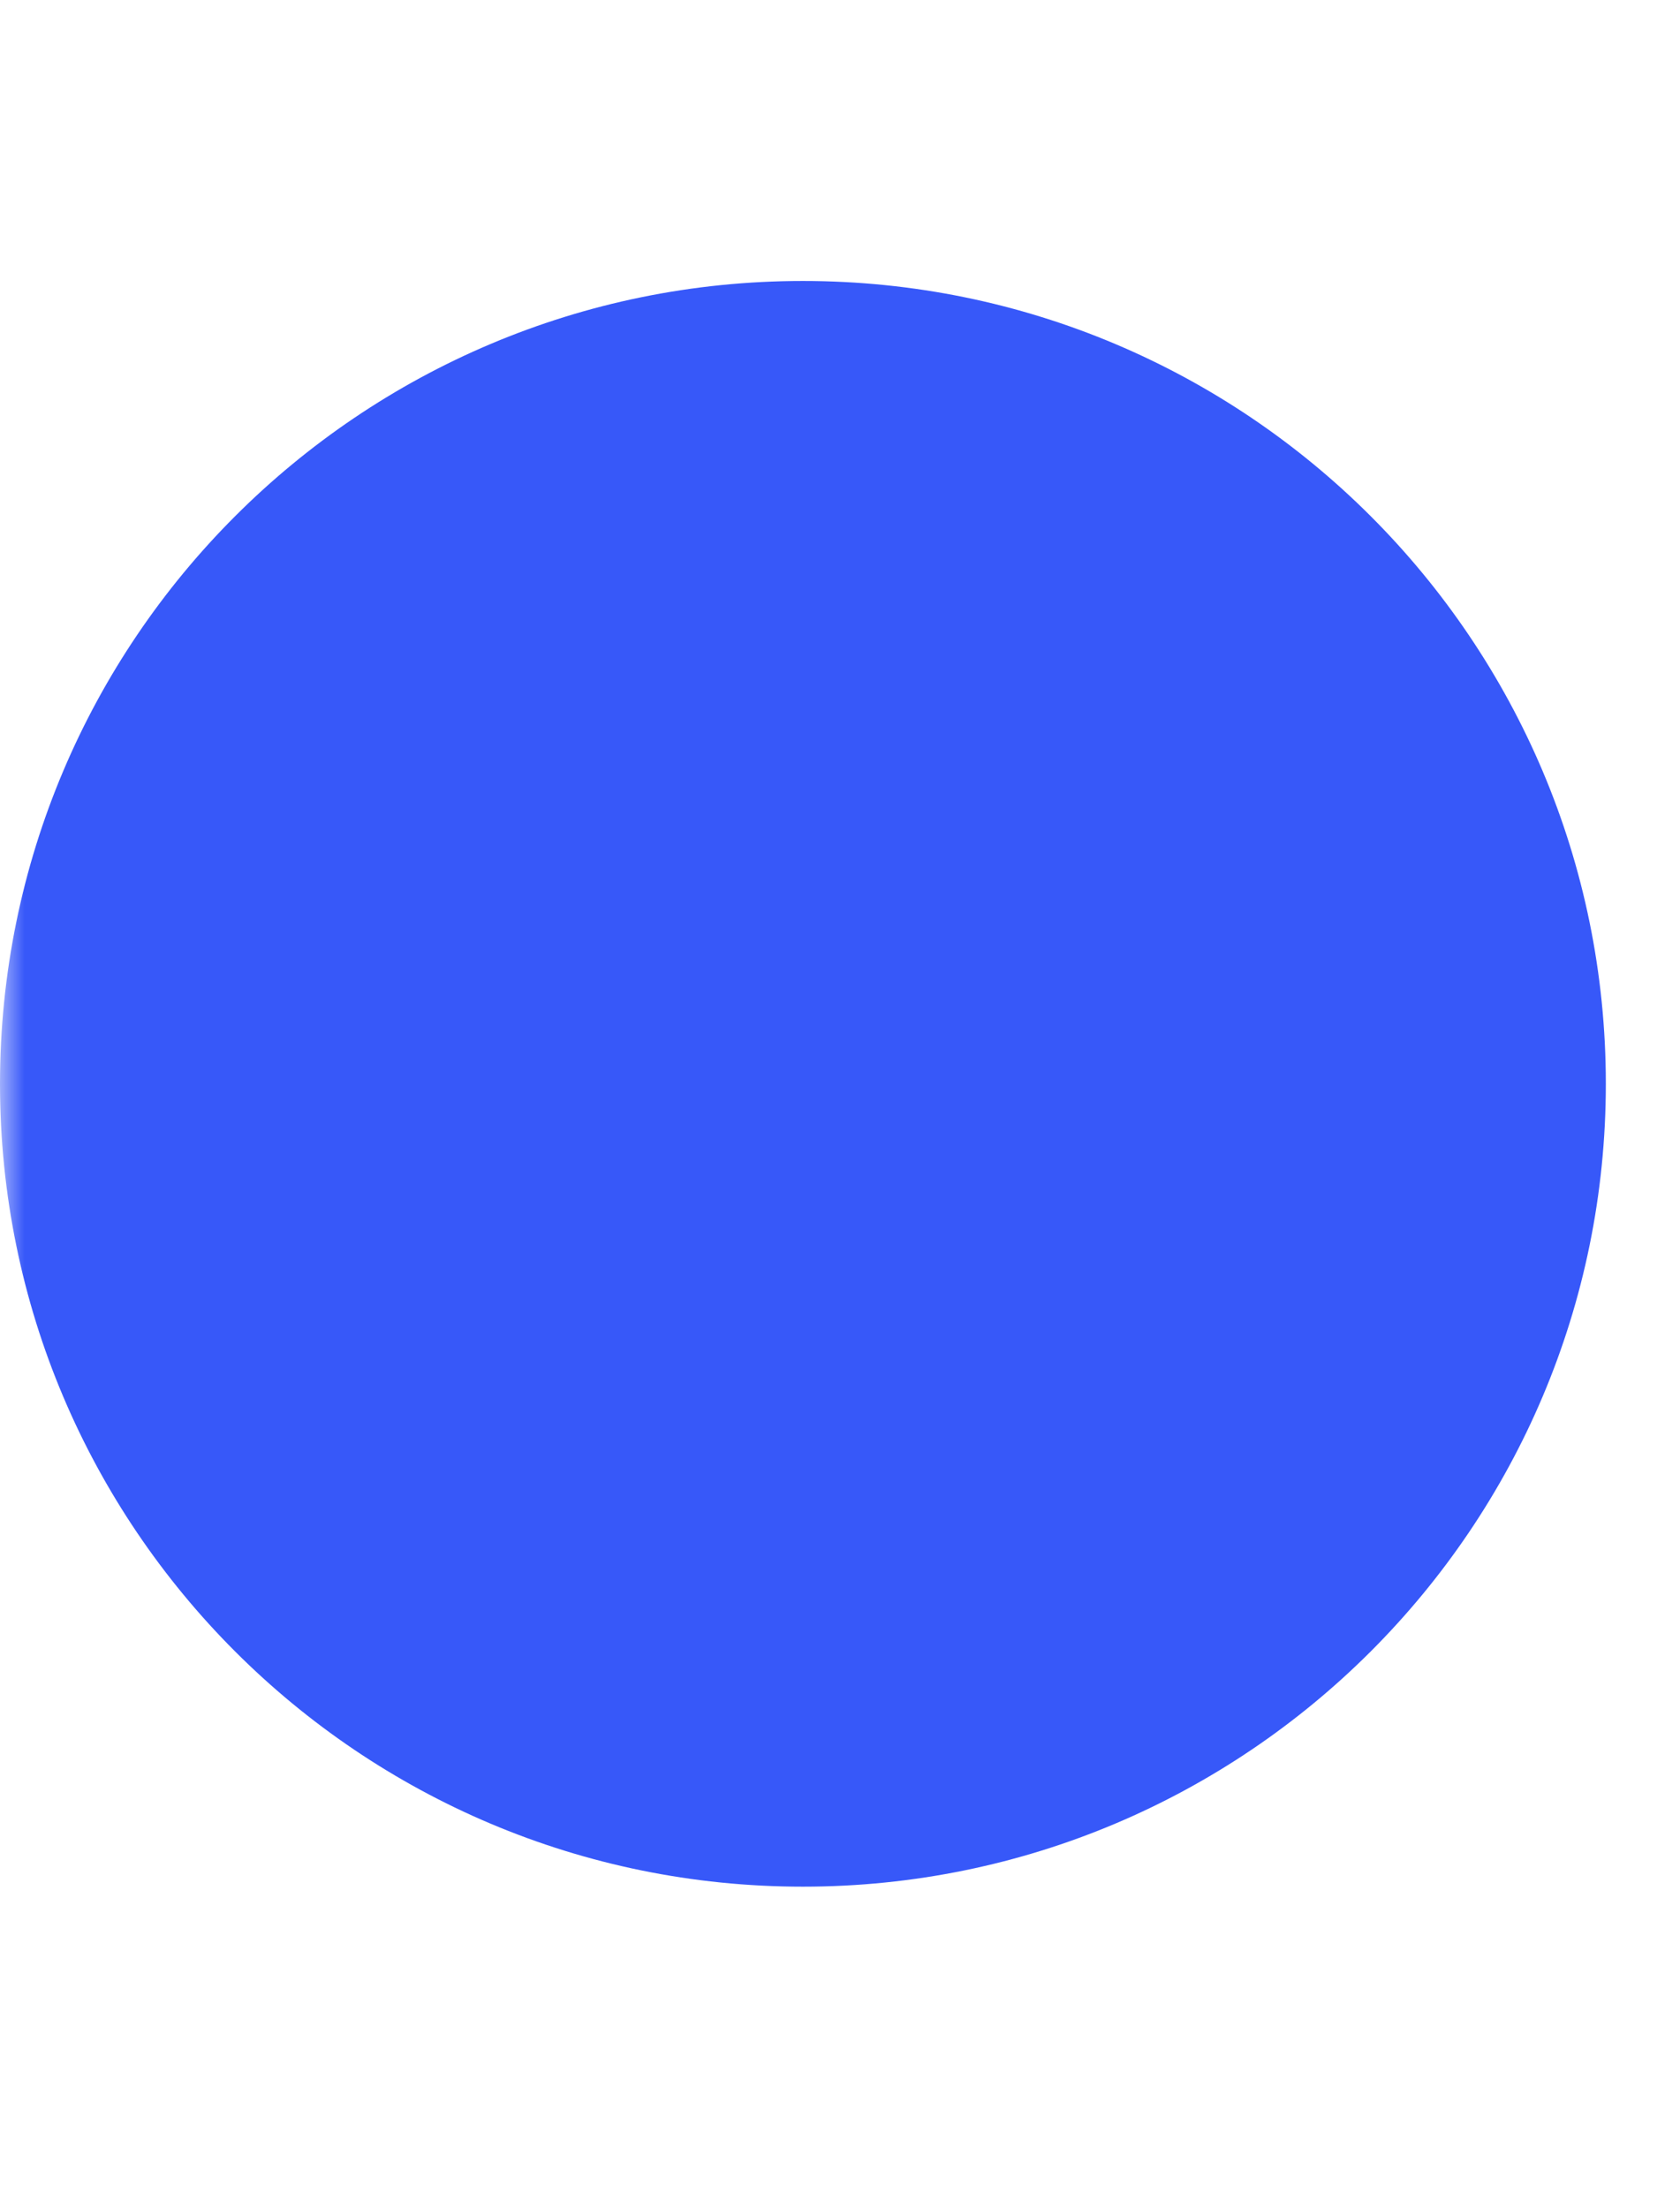 <svg xmlns="http://www.w3.org/2000/svg" width="35" height="46" fill="none"><g clip-path="url(#a)"><mask id="b" width="35" height="46" x="0" y="0" maskUnits="userSpaceOnUse" style="mask-type:luminance"><path fill="#fff" d="M131.309 0H0v46h131.309V0Z"/></mask><g mask="url(#b)"><path fill="#3758F9" d="M16.727 39.309c9.238 0 16.728-7.489 16.728-16.727 0-9.239-7.49-16.728-16.728-16.728C7.49 5.854 0 13.344 0 22.582c0 9.238 7.489 16.727 16.727 16.727Z"/></g></g><defs><clipPath id="a"><path fill="#fff" d="M0 0h35v46H0z"/></clipPath></defs></svg>